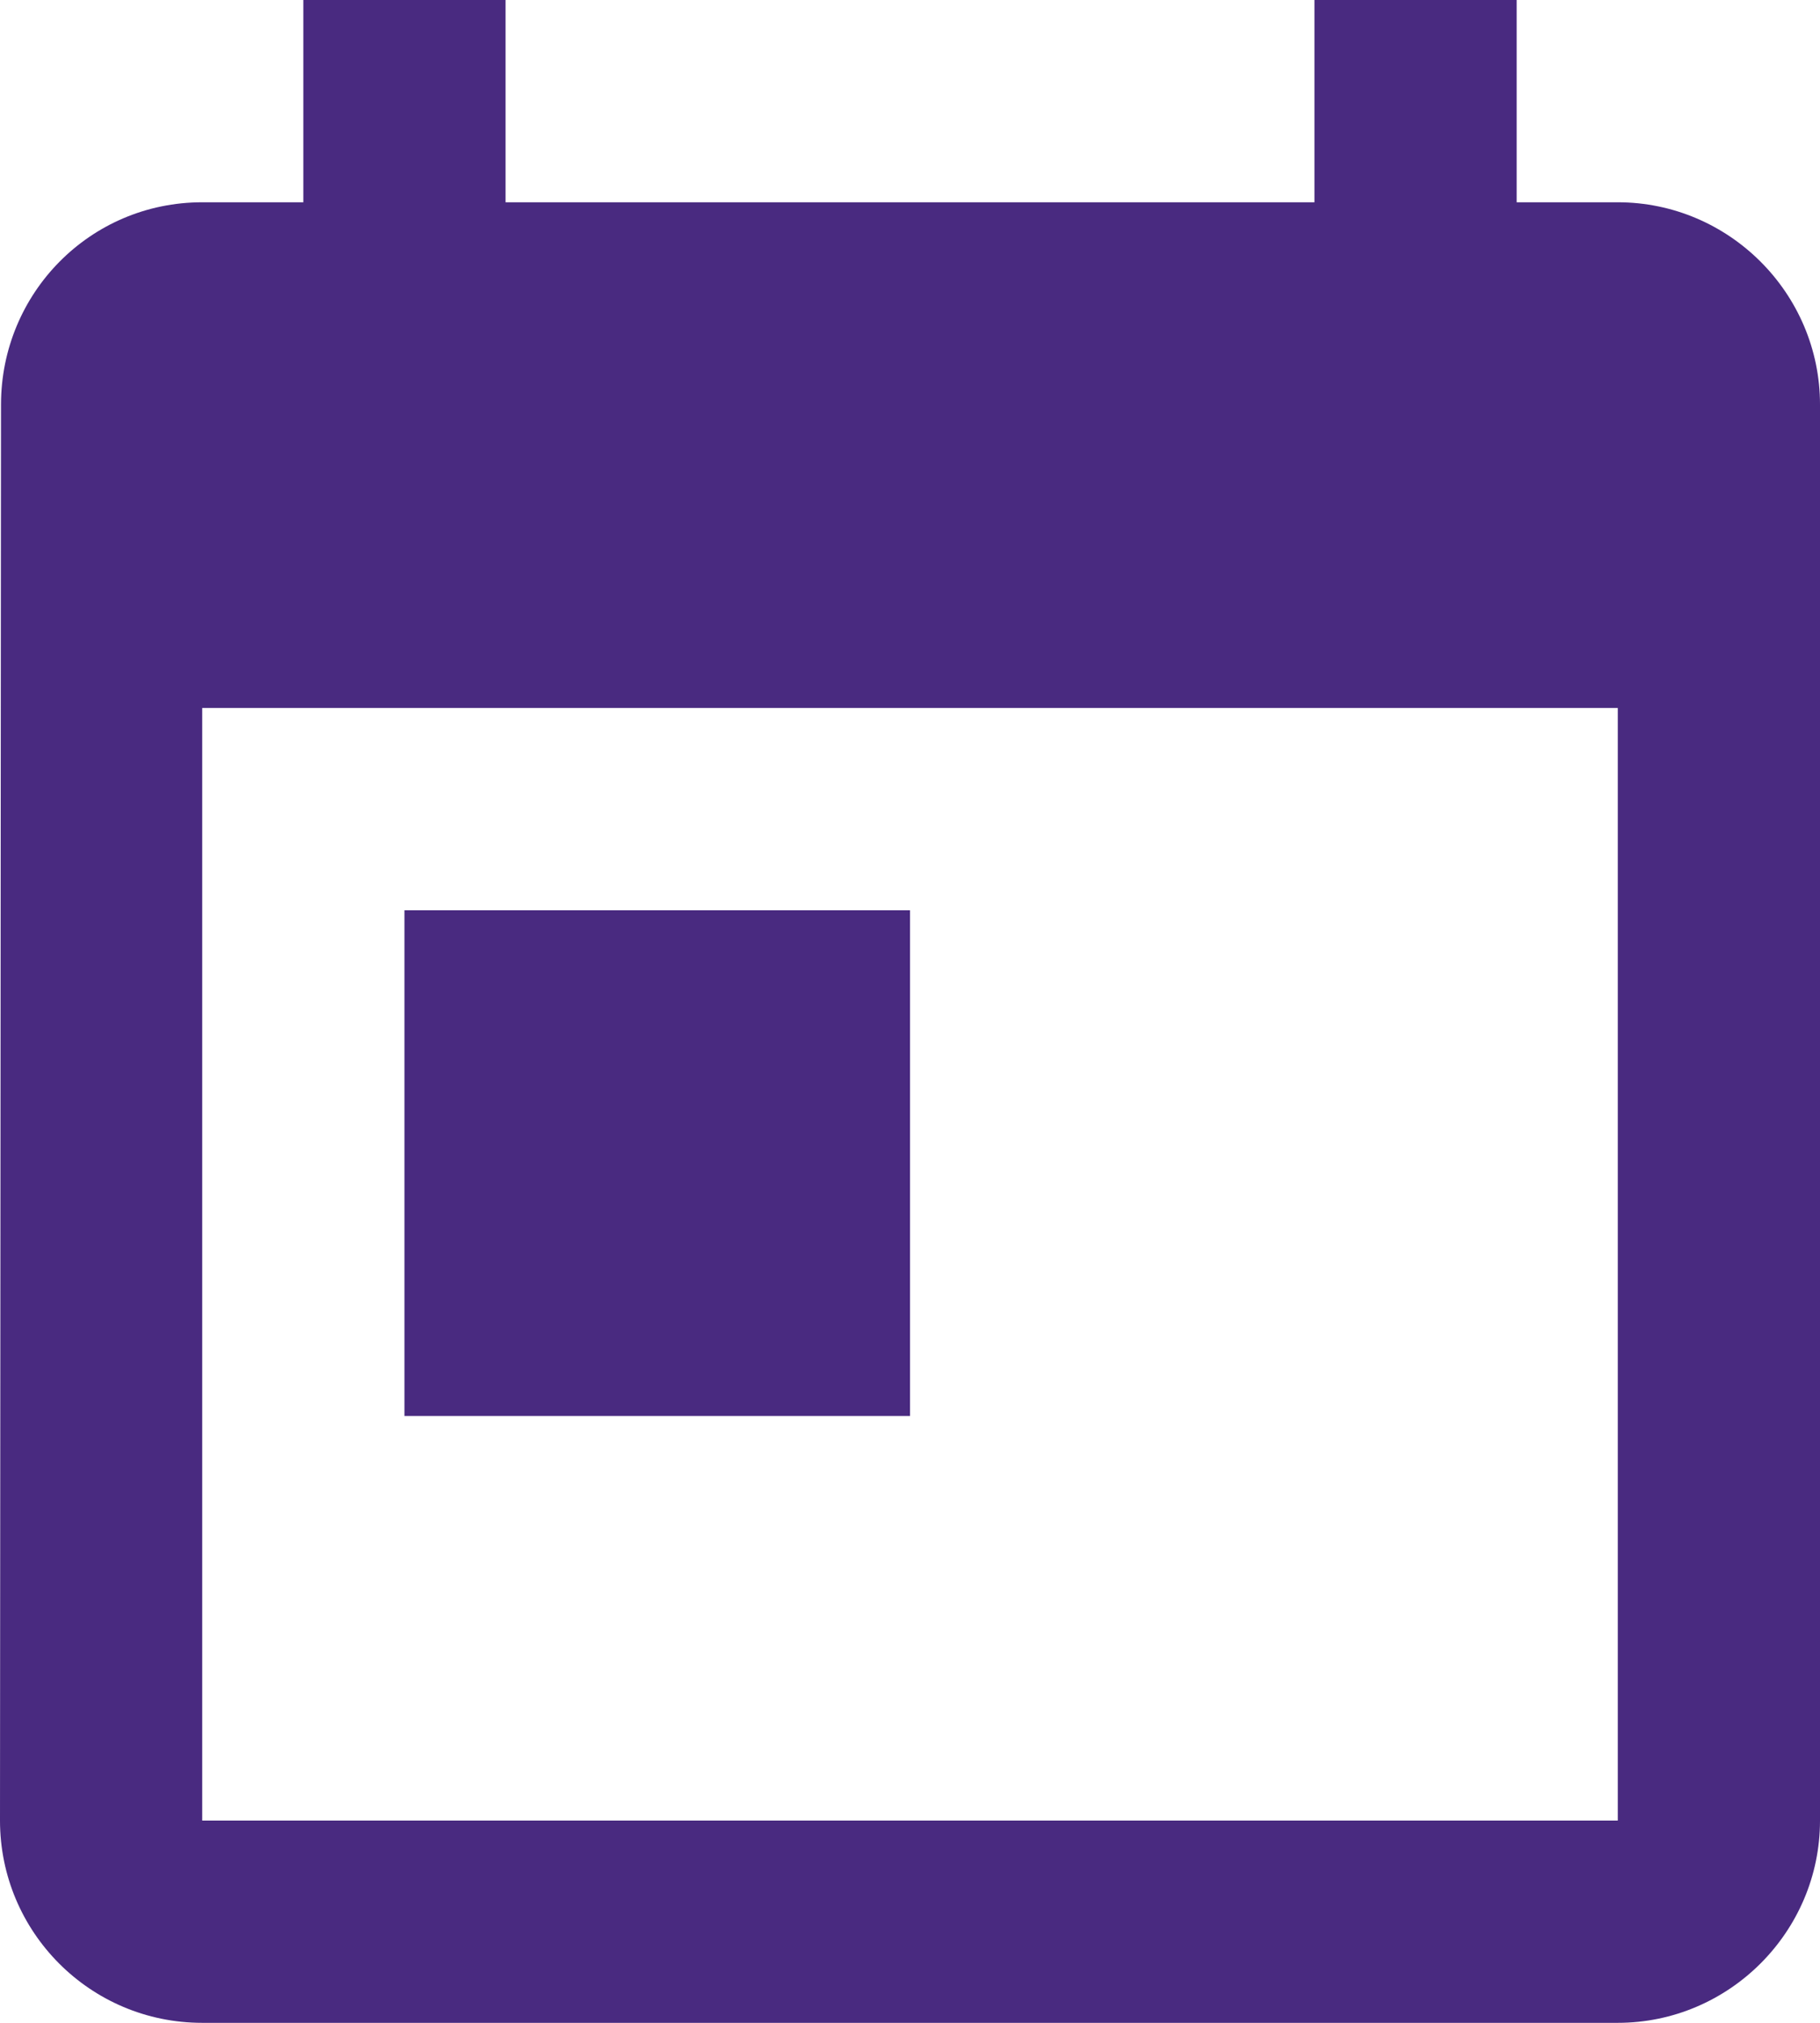 <?xml version="1.0" encoding="UTF-8"?>
<svg width="27px" height="30px" viewBox="0 0 27 30" version="1.1" xmlns="http://www.w3.org/2000/svg" xmlns:xlink="http://www.w3.org/1999/xlink">
    <!-- Generator: Sketch 52.6 (67491) - http://www.bohemiancoding.com/sketch -->
    <title>today-24px</title>
    <desc>Created with Sketch.</desc>
    <g id="Page-1" stroke="none" stroke-width="1" fill="none" fill-rule="evenodd">
        <g id="OMB-Homepage" transform="translate(-540, -1085)" fill="#492A80" fill-rule="nonzero">
            <g id="today-24px" transform="translate(540, 1085)">
                <path d="M24,3 L22.5,3 L22.5,0 L19.5,0 L19.5,3 L7.5,3 L7.5,0 L4.5,0 L4.5,3 L3,3 C1.335,3 0.015,4.35 0.015,6 L0,27 C0,28.65 1.335,30 3,30 L24,30 C25.65,30 27,28.65 27,27 L27,6 C27,4.35 25.65,3 24,3 Z M24,27 L3,27 L3,10.5 L24,10.5 L24,27 Z M6,13.5 L13.5,13.5 L13.5,21 L6,21 L6,13.5 Z" id="Shape"></path>
            </g>
        </g>
    </g>
</svg>